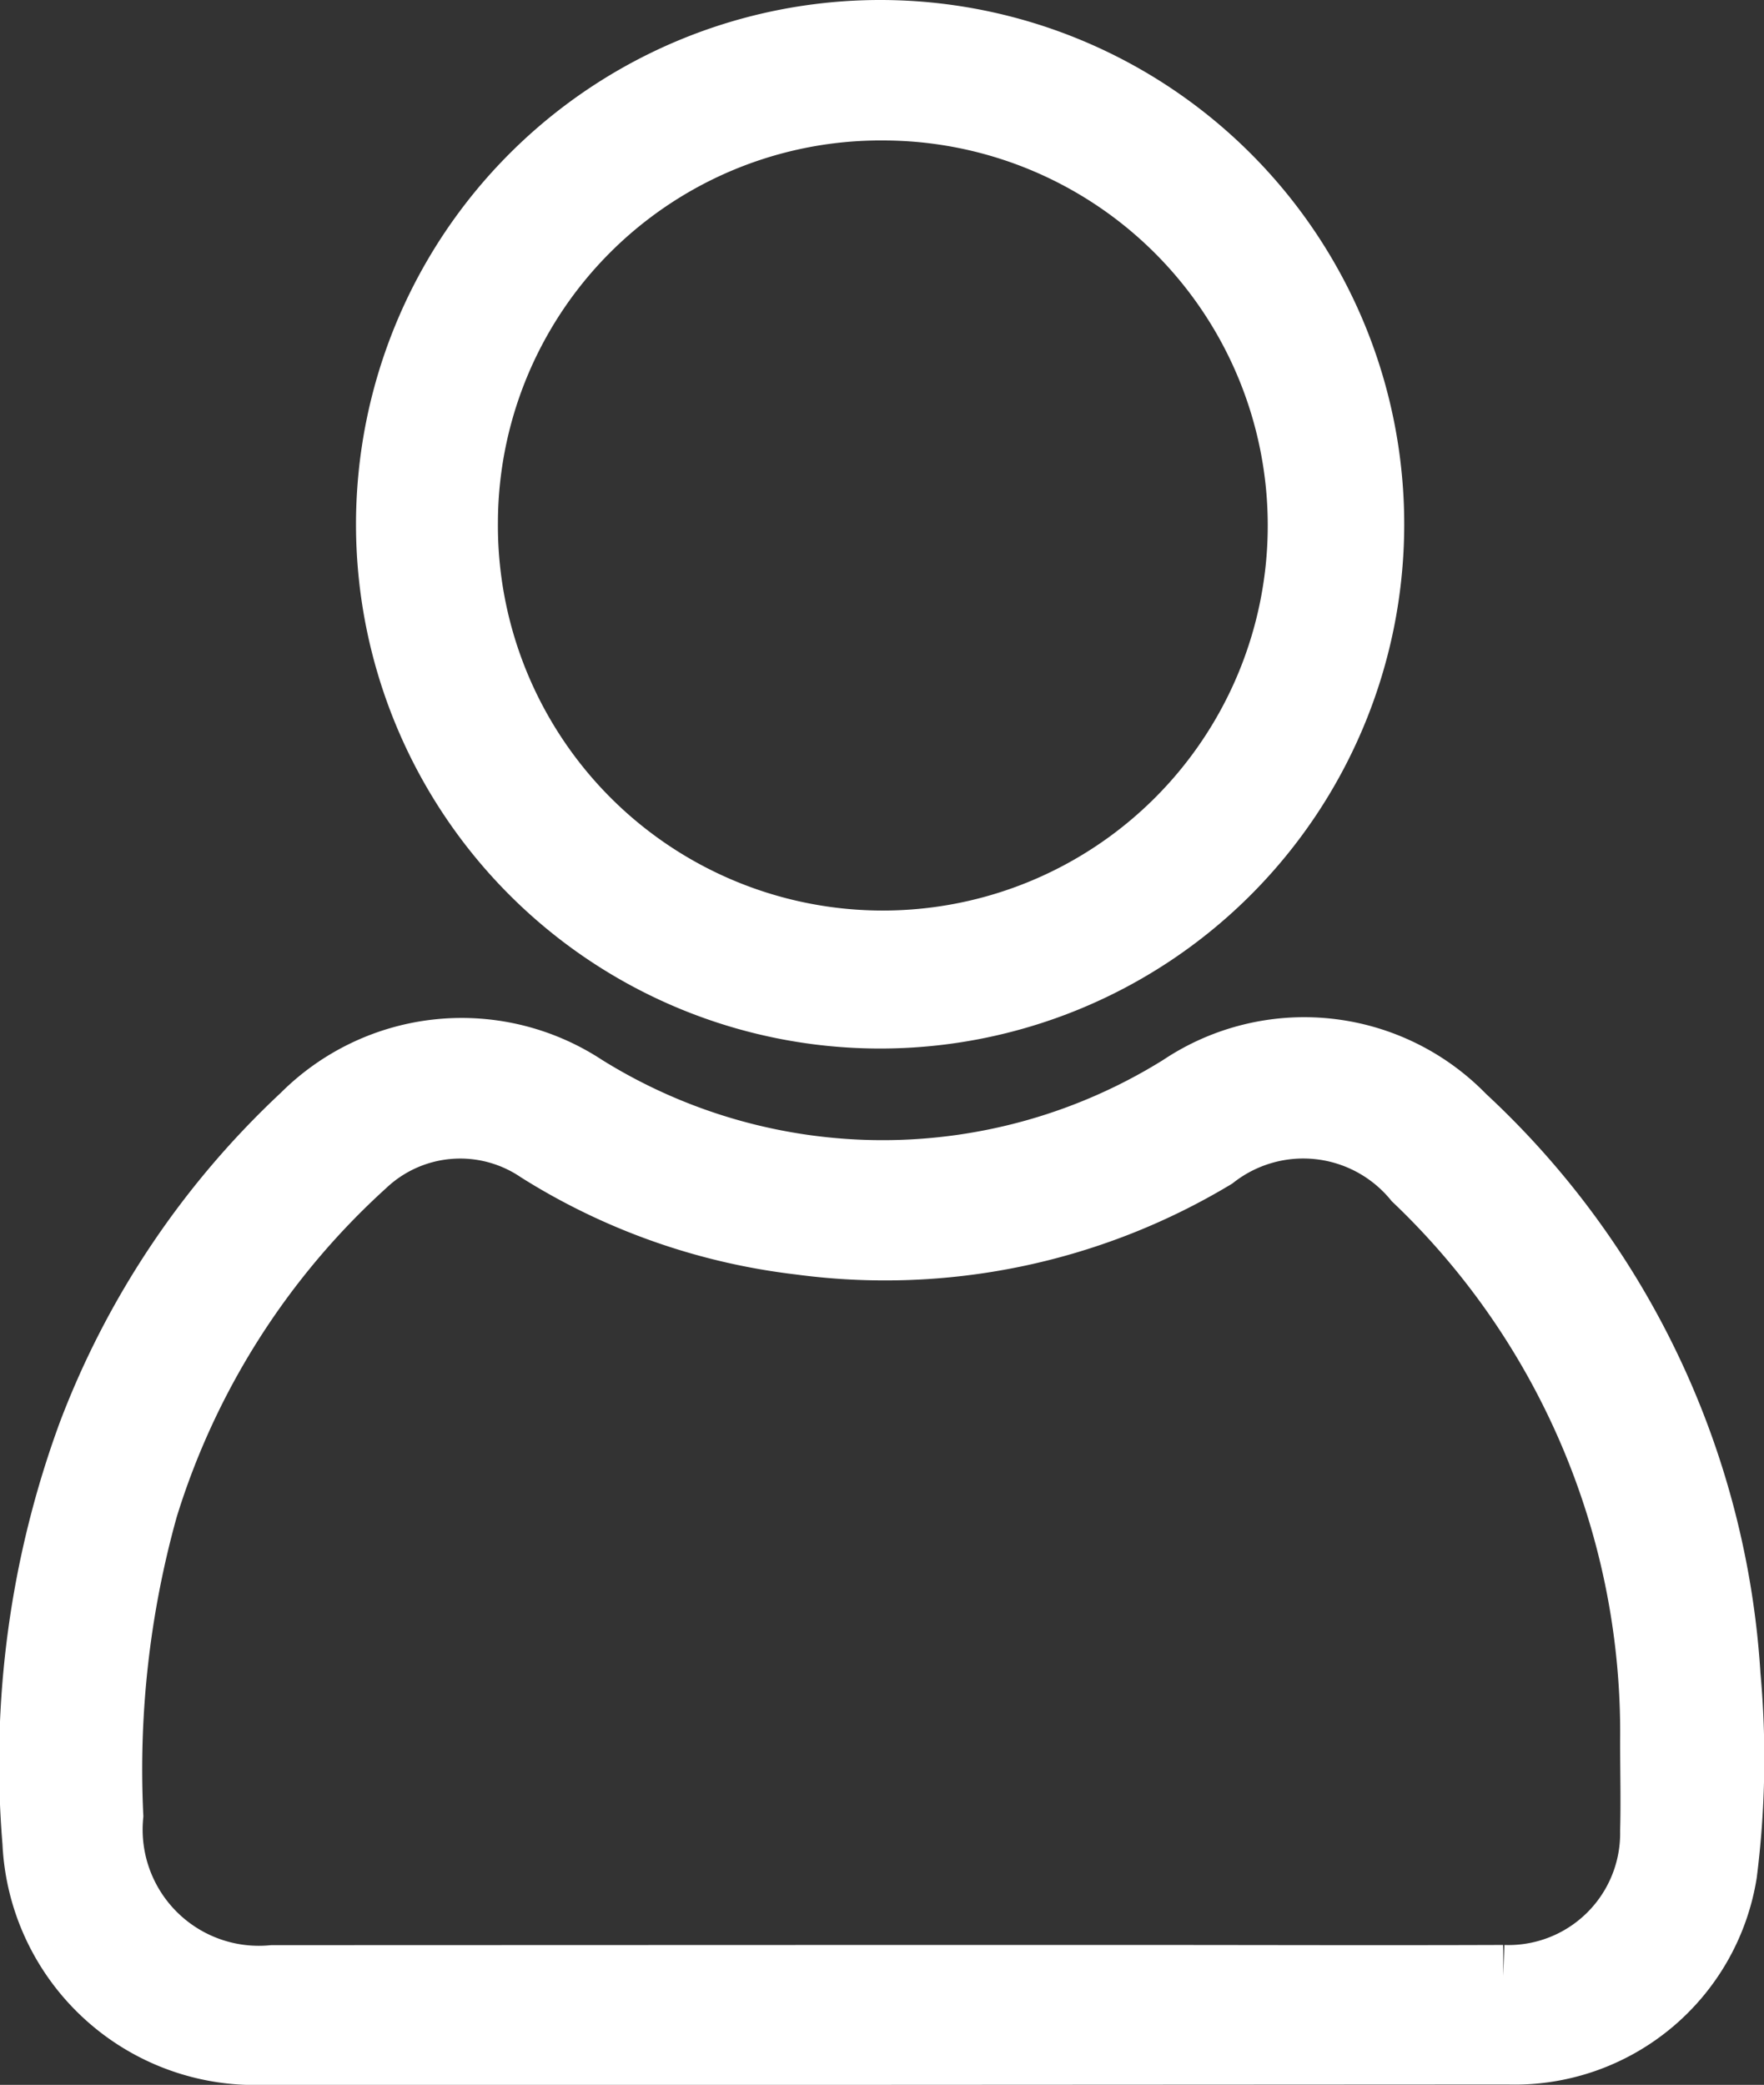 <svg xmlns="http://www.w3.org/2000/svg" width="27.084" height="32" viewBox="0 0 27.084 32">
  <rect x="0" y="0" width="27.084" height="32" fill="#333333" stroke="none"/>
  <g id="Group_566" data-name="Group 566" transform="translate(-94.232 -70.722)">
    <path id="Path_440" data-name="Path 440" d="M107.775,260.928H98.284a3.379,3.379,0,0,1-3.515-3.226,14.645,14.645,0,0,1,.852-6.274,12.939,12.939,0,0,1,3.27-4.867,3.43,3.43,0,0,1,4.313-.445,8.649,8.649,0,0,0,9.16,0,3.4,3.4,0,0,1,4.334.459,12.744,12.744,0,0,1,4.065,8.571,14,14,0,0,1-.054,3.036,3.262,3.262,0,0,1-3.316,2.741Zm.012-1.147h3.848c1.892,0,3.785.007,5.677,0a2.215,2.215,0,0,0,2.295-2.25c.012-.461,0-.922,0-1.384a11.727,11.727,0,0,0-3.639-8.622,2.235,2.235,0,0,0-3.1-.343,9.8,9.8,0,0,1-6.359,1.311,9.638,9.638,0,0,1-4.007-1.414,2.151,2.151,0,0,0-2.681.219,11.818,11.818,0,0,0-3.355,5.271,14.943,14.943,0,0,0-.534,4.727,2.284,2.284,0,0,0,2.486,2.488Z" transform="translate(0 -158.706)" fill="#fff" stroke="#fff" stroke-width="1"/>
    <path id="Path_441" data-name="Path 441" d="M167.355,72.222a7.547,7.547,0,1,1-7.579,7.536A7.55,7.55,0,0,1,167.355,72.222Zm-6.4,7.507a6.41,6.41,0,1,0,6.443-6.351A6.378,6.378,0,0,0,160.955,79.729Z" transform="translate(-59.578 -1)" fill="#fff" stroke="#fff" stroke-width="1"/>
  </g>
</svg>
